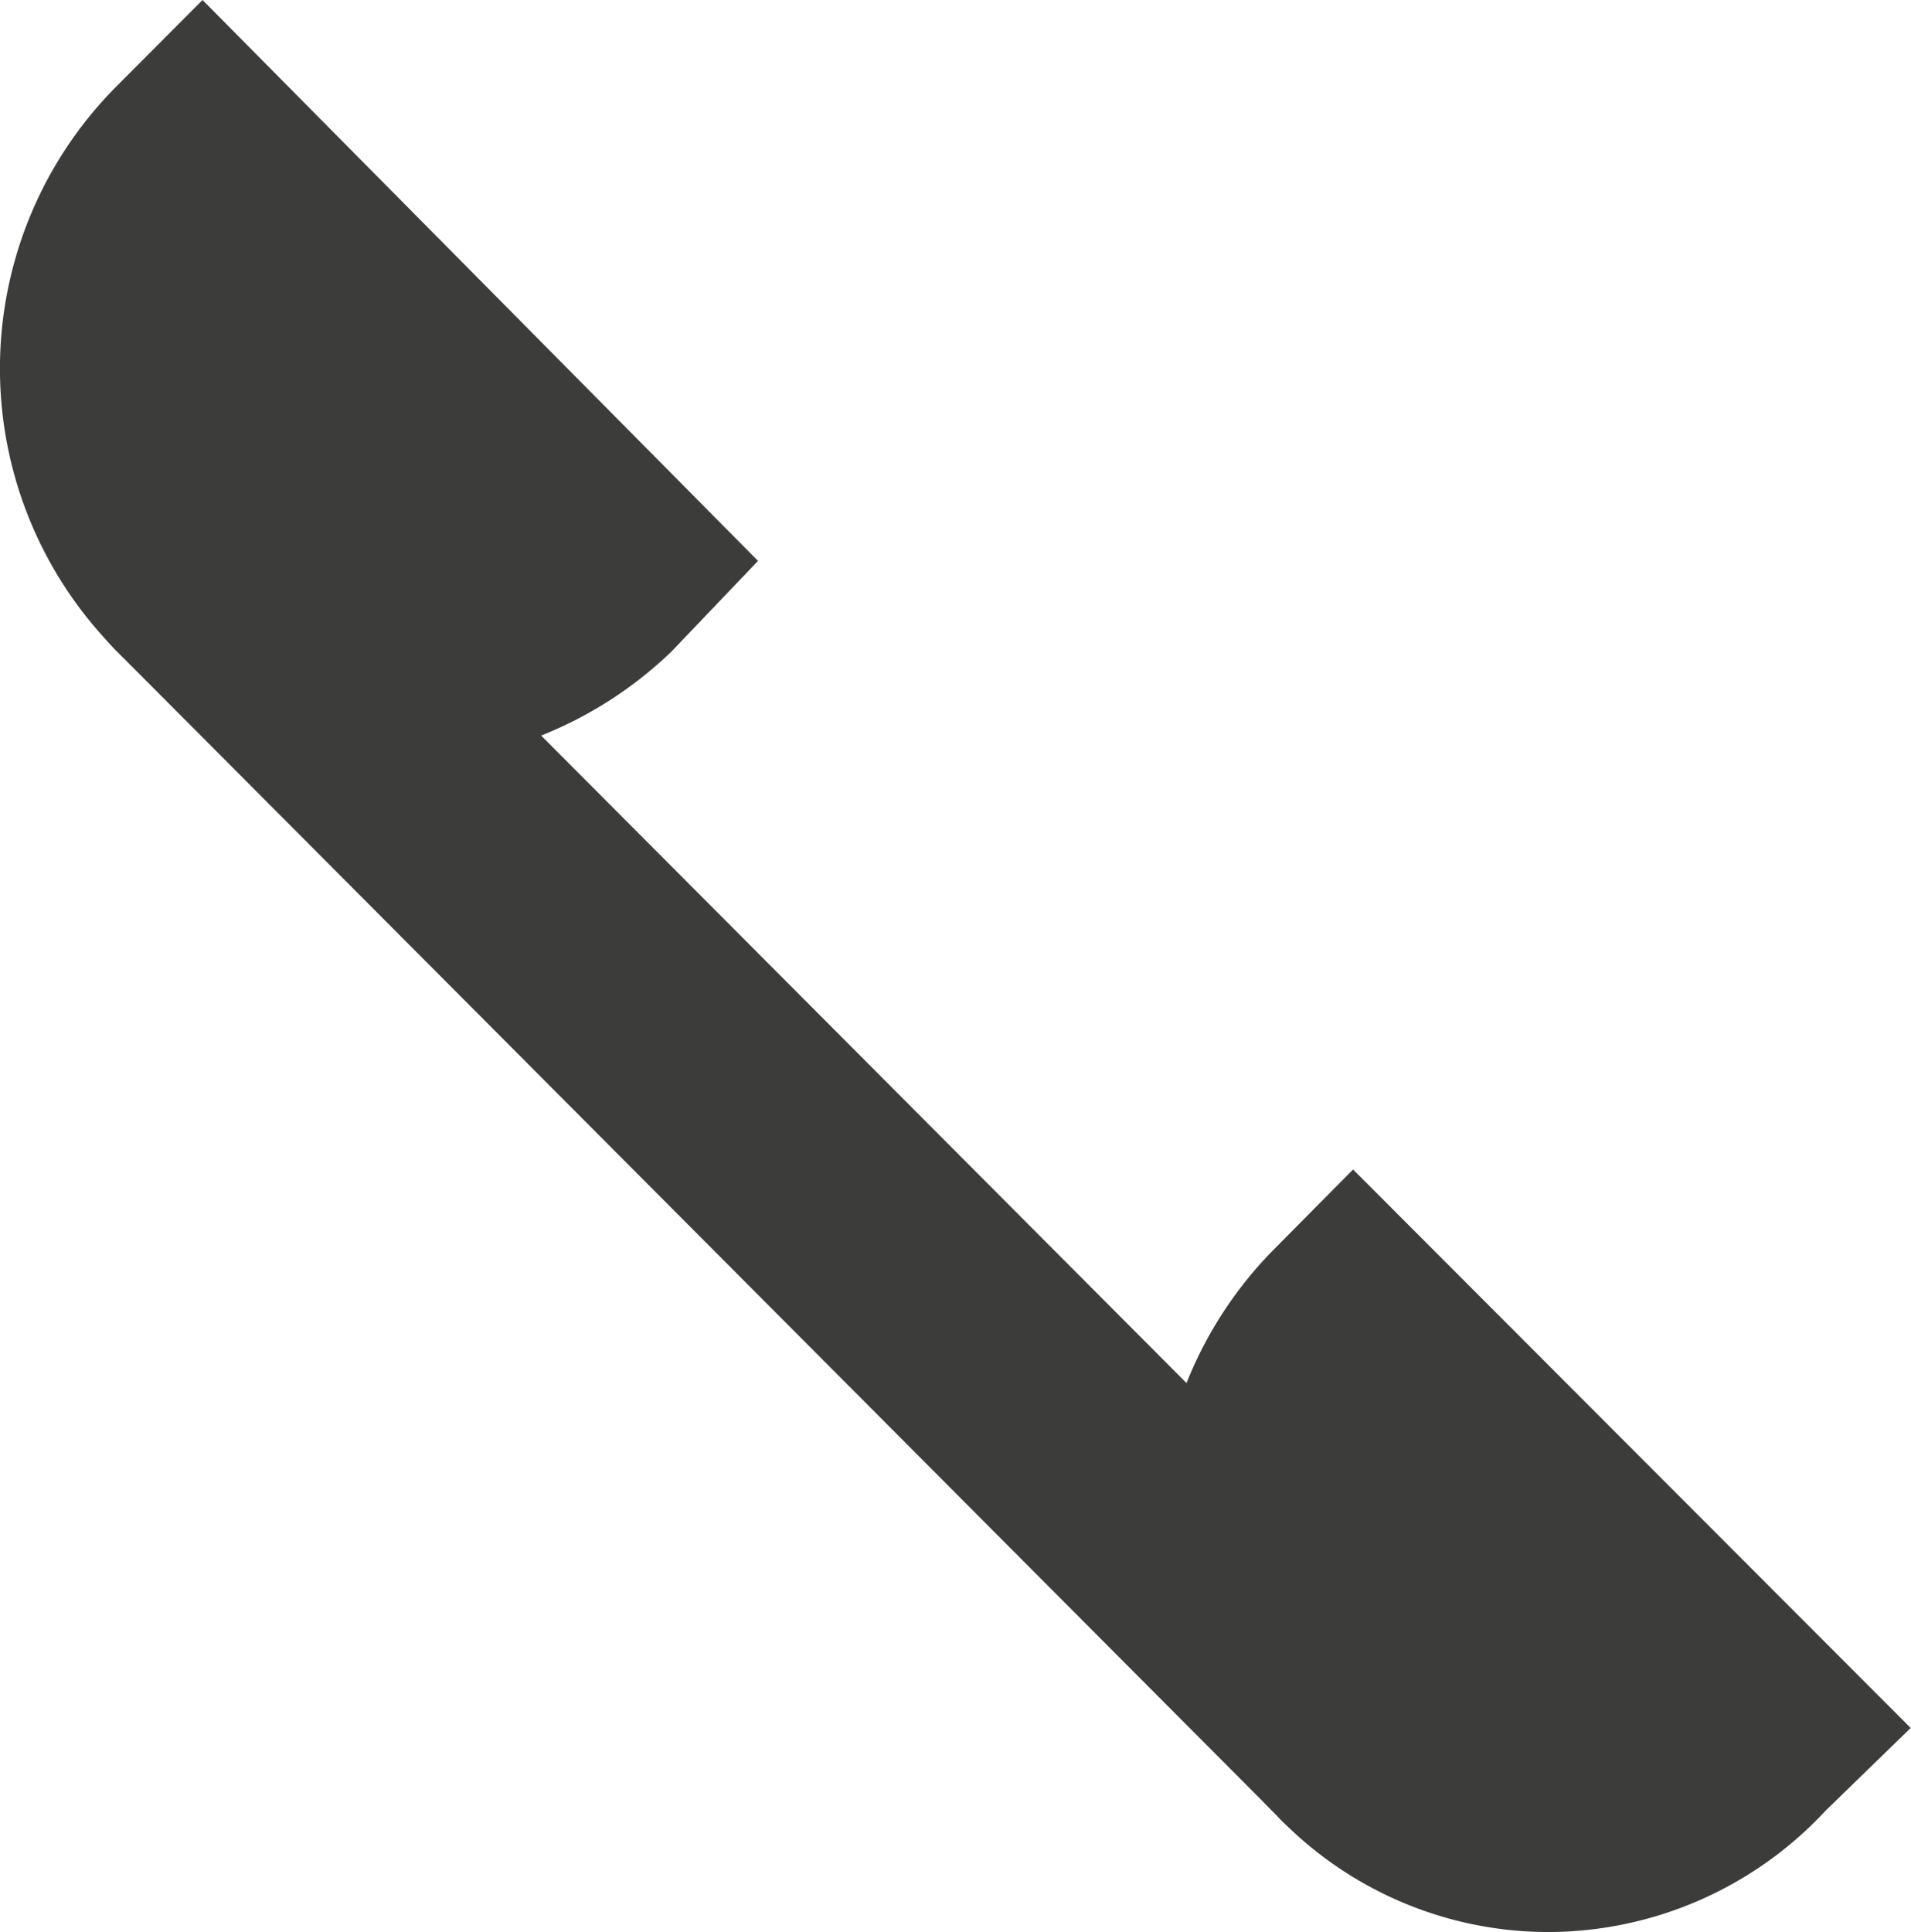 <svg id="Warstwa_1" data-name="Warstwa 1" xmlns="http://www.w3.org/2000/svg" viewBox="0 0 126.63 128"><path d="M26.63,50.62A25.62,25.62,0,0,1,8.29,43a26.49,26.49,0,0,1,0-37.17L14.1,0,50.91,37.16l-5.73,6A26.65,26.65,0,0,1,26.63,50.62Z" transform="translate(-0.68 0)" style="fill:#3c3c3b;fill-rule:evenodd"/><path d="M103.3,128a24.87,24.87,0,0,1-18.13-7.84A26.53,26.53,0,0,1,85,82.87l5.34-5.39,36.95,37-5.62,5.46A25.15,25.15,0,0,1,103.3,128Z" transform="translate(-0.68 0)" style="fill:#3c3c3b;fill-rule:evenodd"/><path d="M90.59,122.71a7.18,7.18,0,0,1-5.3-2.43L8.27,43a8.32,8.32,0,0,1,0-11.49,7.71,7.71,0,0,1,5.54-2.3,7.8,7.8,0,0,1,5.57,2.31l76.76,77a8.31,8.31,0,0,1,0,11.48A7.52,7.52,0,0,1,90.59,122.71Z" transform="translate(-0.68 0)" style="fill:#3c3c3b;fill-rule:evenodd"/></svg>